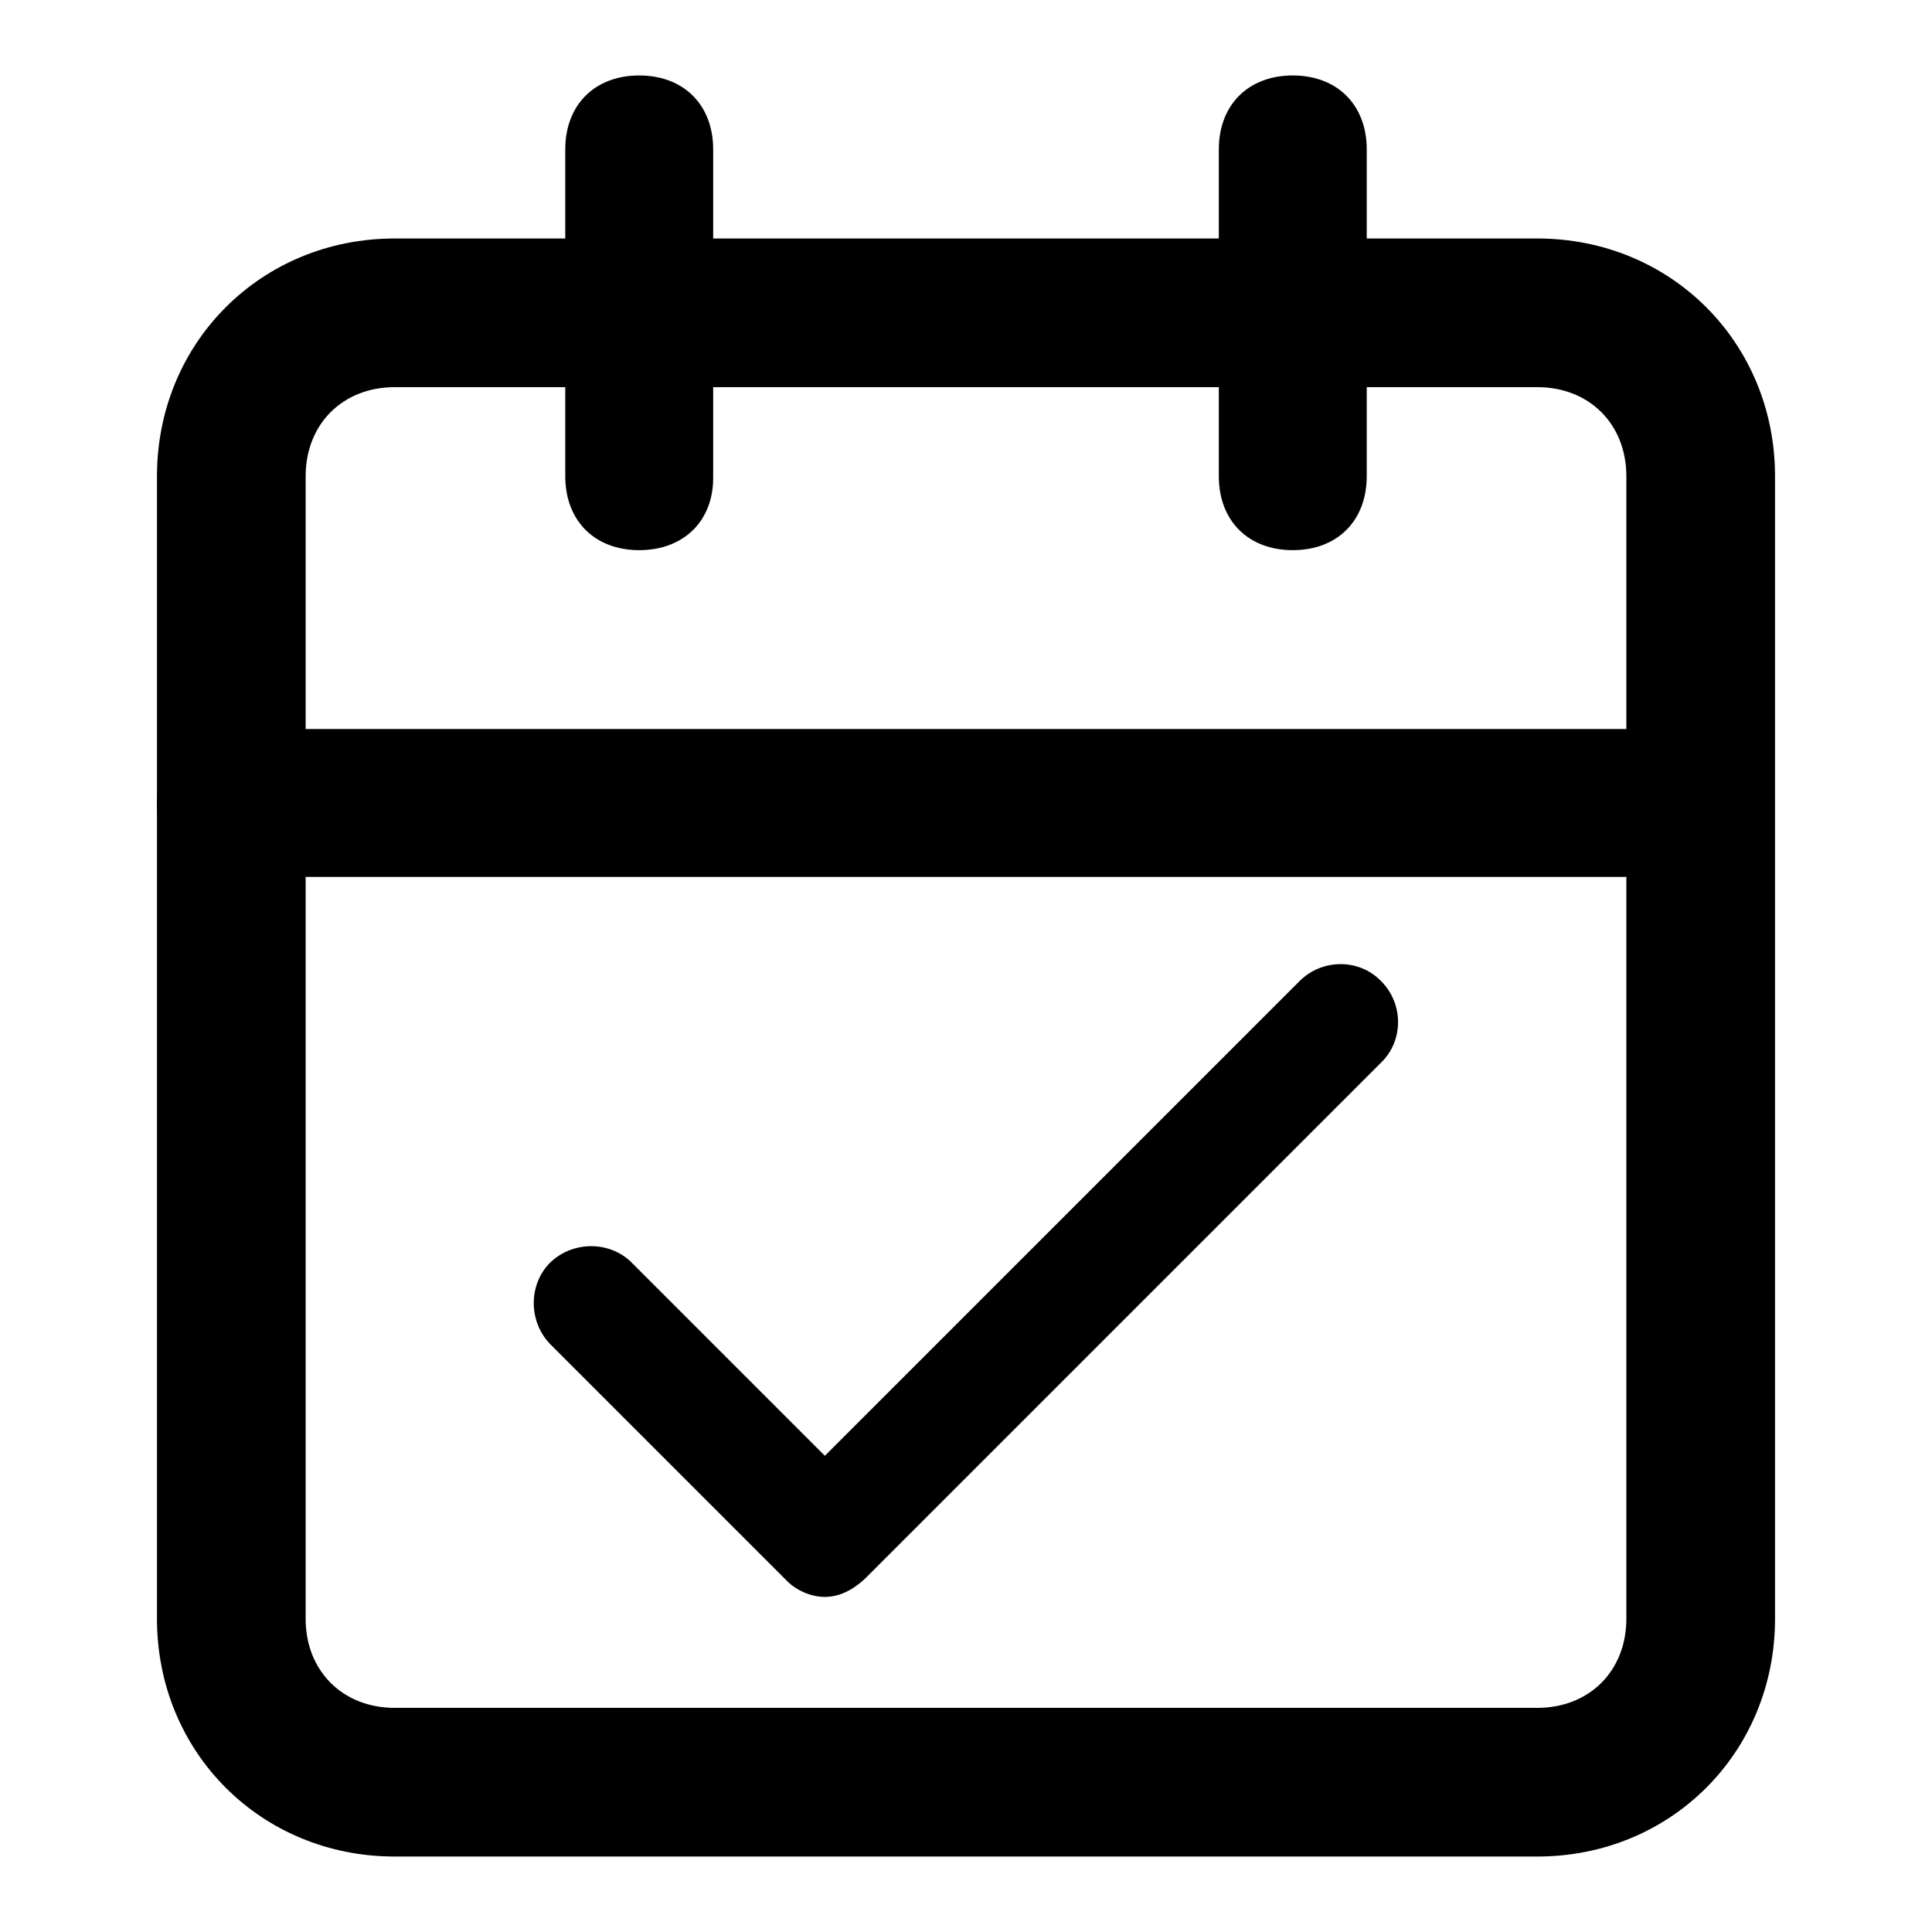 <?xml version="1.0" encoding="utf-8"?>
<!-- Svg Vector Icons : http://www.onlinewebfonts.com/icon -->
<!DOCTYPE svg PUBLIC "-//W3C//DTD SVG 1.1//EN" "http://www.w3.org/Graphics/SVG/1.1/DTD/svg11.dtd">
<svg version="1.1" xmlns="http://www.w3.org/2000/svg" xmlns:xlink="http://www.w3.org/1999/xlink" x="0px" y="0px" viewBox="0 0 256 256" enable-background="new 0 0 256 256" xml:space="preserve">
<g> <path fill="#000000" d="M203.7,246H52.3c-17.7,0-31.5-13.8-31.5-31.5V63.1c0-17.7,13.8-31.5,31.5-31.5h151.4 c17.7,0,31.5,13.8,31.5,31.5v151.4C235.2,232.2,221.4,246,203.7,246z M52.3,51.3c-6.9,0-11.8,4.9-11.8,11.8v151.4 c0,6.9,4.9,11.8,11.8,11.8h151.4c6.9,0,11.8-4.9,11.8-11.8V63.1c0-6.9-4.9-11.8-11.8-11.8H52.3z"/> <path fill="#000000" d="M171.3,72.9c-5.9,0-9.8-3.9-9.8-9.8V19.8c0-5.9,3.9-9.8,9.8-9.8c5.9,0,9.8,3.9,9.8,9.8v43.3 C181.1,69,177.2,72.9,171.3,72.9z M84.7,72.9c-5.9,0-9.8-3.9-9.8-9.8V19.8c0-5.9,3.9-9.8,9.8-9.8s9.8,3.9,9.8,9.8v43.3 C94.6,69,90.6,72.9,84.7,72.9z M225.4,116.2H30.6c-5.9,0-9.8-3.9-9.8-9.8c0-5.9,3.9-9.8,9.8-9.8h194.7c5.9,0,9.8,3.9,9.8,9.8 C235.2,112.3,231.3,116.2,225.4,116.2L225.4,116.2z"/> <path fill="#000000" d="M109.3,211.6c-2,0-3.9-1-4.9-2l-31.5-31.5c-2.9-3-2.9-7.9,0-10.8c3-2.9,7.9-2.9,10.8,0l25.6,25.6l62.9-62.9 c3-3,7.9-3,10.8,0c3,3,3,7.9,0,10.8l-67.8,67.8C113.3,210.6,111.3,211.6,109.3,211.6z"/></g>
</svg>